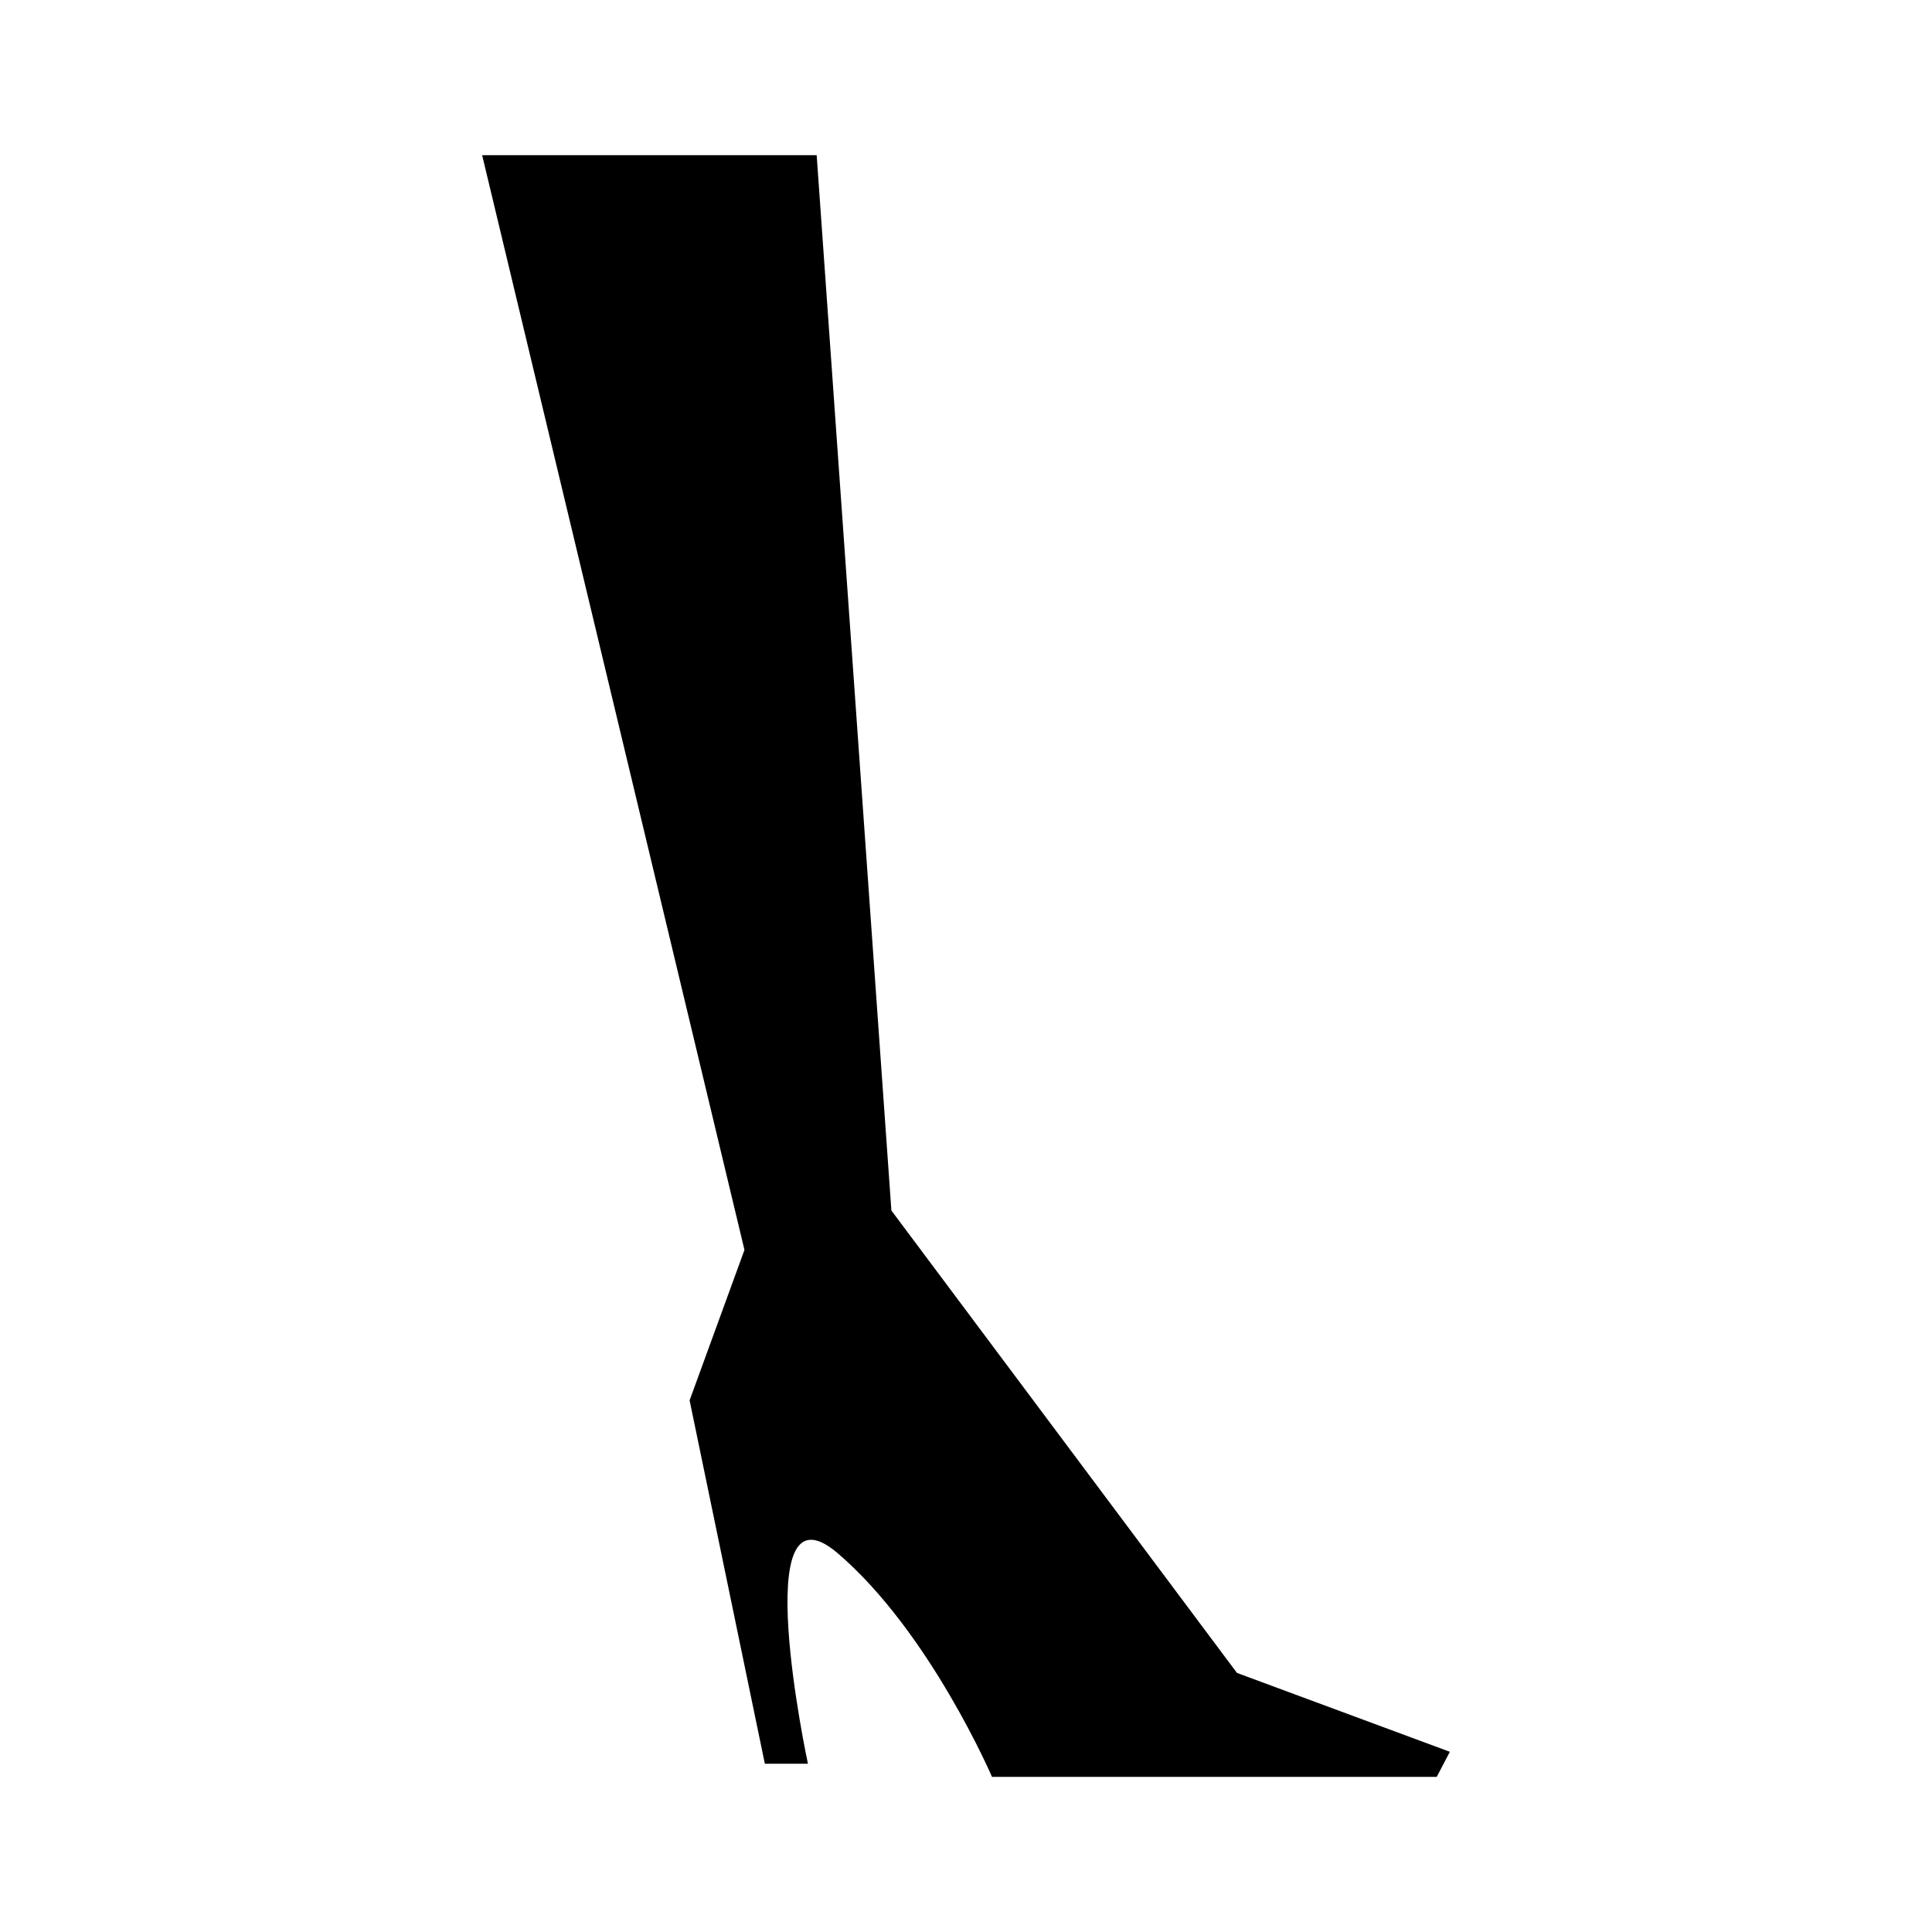 <?xml version="1.0" encoding="UTF-8"?>
<!-- Uploaded to: ICON Repo, www.svgrepo.com, Generator: ICON Repo Mixer Tools -->
<svg fill="#000000" width="800px" height="800px" version="1.1" viewBox="144 144 512 512" xmlns="http://www.w3.org/2000/svg">
 <path d="m471.81 587.34-91.582-122.54-19.801-279.68h-88.656l69.52 290.12-14.539 39.871 19.941 96.293h11.418s-16.438-76.633 7.934-55.742c24.391 20.902 40.844 59.227 40.844 59.227h117.86l3.477-6.644z"/>
</svg>